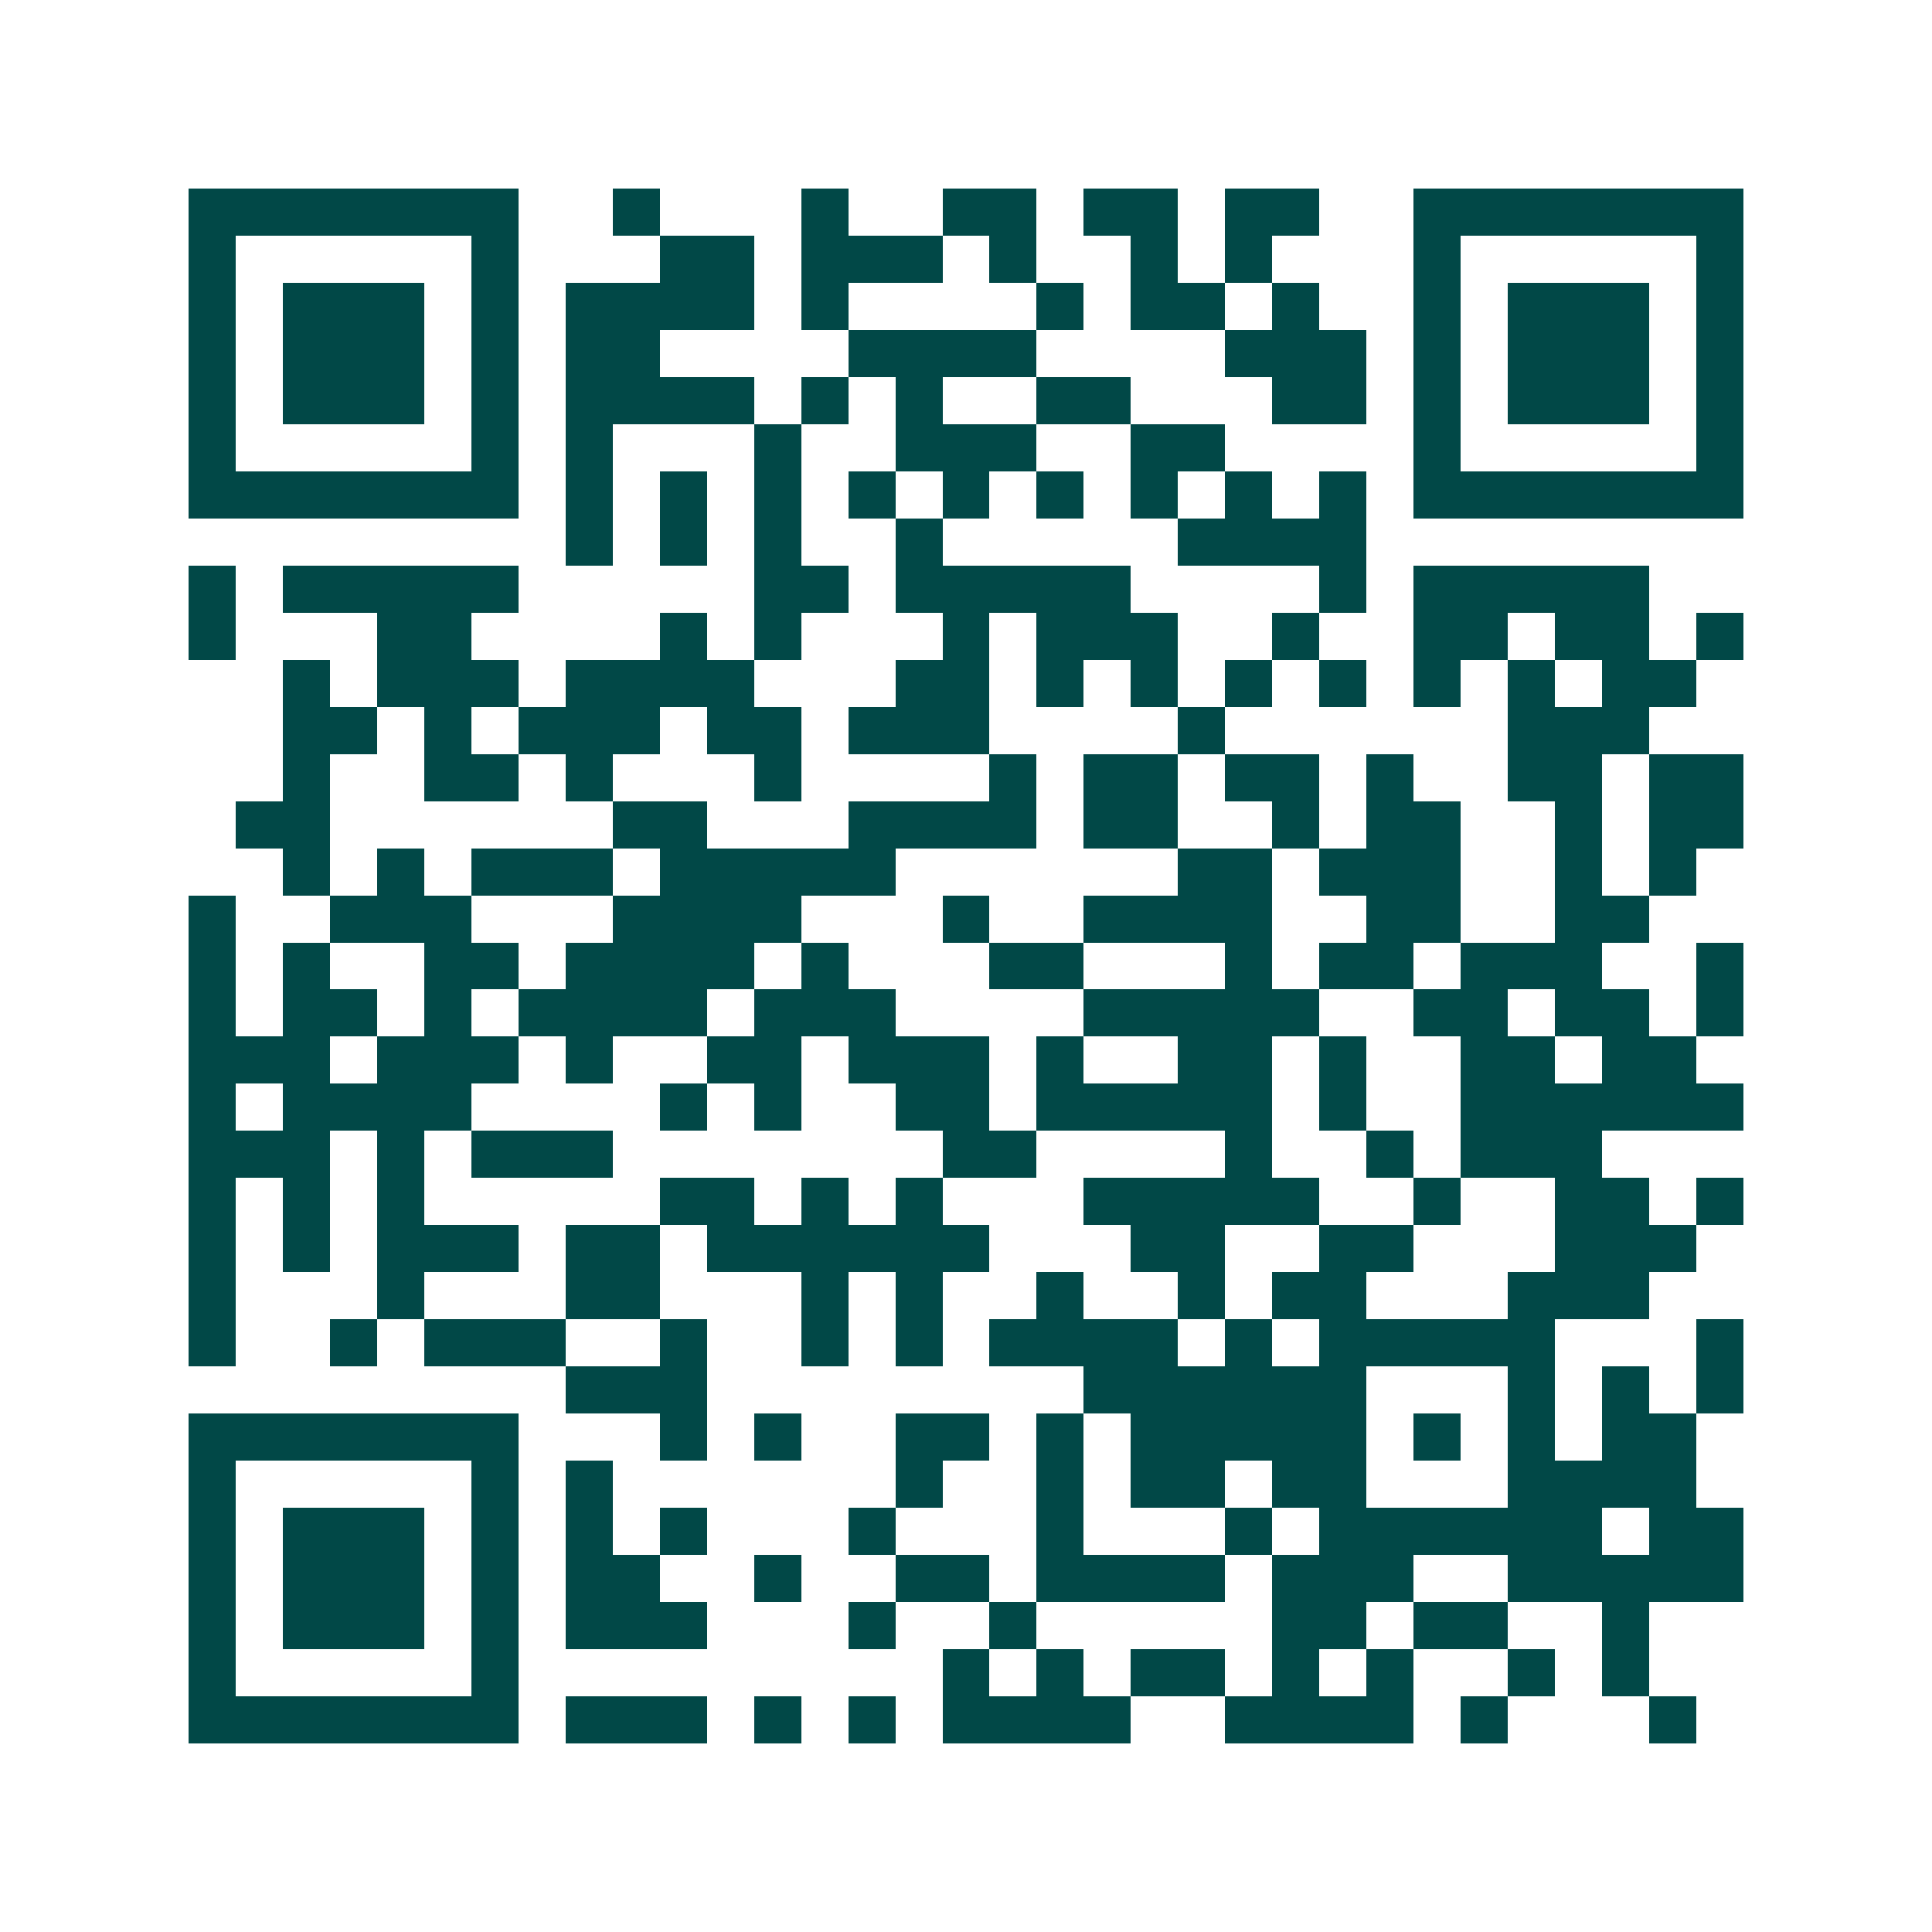 <svg xmlns="http://www.w3.org/2000/svg" width="200" height="200" viewBox="0 0 41 41" shape-rendering="crispEdges"><path fill="#ffffff" d="M0 0h41v41H0z"/><path stroke="#014847" d="M4 4.5h7m2 0h1m3 0h1m2 0h2m1 0h2m1 0h2m2 0h7M4 5.5h1m5 0h1m3 0h2m1 0h3m1 0h1m2 0h1m1 0h1m3 0h1m5 0h1M4 6.5h1m1 0h3m1 0h1m1 0h4m1 0h1m4 0h1m1 0h2m1 0h1m2 0h1m1 0h3m1 0h1M4 7.5h1m1 0h3m1 0h1m1 0h2m4 0h4m4 0h3m1 0h1m1 0h3m1 0h1M4 8.5h1m1 0h3m1 0h1m1 0h4m1 0h1m1 0h1m2 0h2m3 0h2m1 0h1m1 0h3m1 0h1M4 9.5h1m5 0h1m1 0h1m3 0h1m2 0h3m2 0h2m4 0h1m5 0h1M4 10.5h7m1 0h1m1 0h1m1 0h1m1 0h1m1 0h1m1 0h1m1 0h1m1 0h1m1 0h1m1 0h7M12 11.5h1m1 0h1m1 0h1m2 0h1m5 0h4M4 12.5h1m1 0h5m5 0h2m1 0h5m4 0h1m1 0h5M4 13.5h1m3 0h2m4 0h1m1 0h1m3 0h1m1 0h3m2 0h1m2 0h2m1 0h2m1 0h1M6 14.5h1m1 0h3m1 0h4m3 0h2m1 0h1m1 0h1m1 0h1m1 0h1m1 0h1m1 0h1m1 0h2M6 15.5h2m1 0h1m1 0h3m1 0h2m1 0h3m4 0h1m6 0h3M6 16.5h1m2 0h2m1 0h1m3 0h1m4 0h1m1 0h2m1 0h2m1 0h1m2 0h2m1 0h2M5 17.5h2m6 0h2m3 0h4m1 0h2m2 0h1m1 0h2m2 0h1m1 0h2M6 18.5h1m1 0h1m1 0h3m1 0h5m6 0h2m1 0h3m2 0h1m1 0h1M4 19.5h1m2 0h3m3 0h4m3 0h1m2 0h4m2 0h2m2 0h2M4 20.5h1m1 0h1m2 0h2m1 0h4m1 0h1m3 0h2m3 0h1m1 0h2m1 0h3m2 0h1M4 21.5h1m1 0h2m1 0h1m1 0h4m1 0h3m4 0h5m2 0h2m1 0h2m1 0h1M4 22.5h3m1 0h3m1 0h1m2 0h2m1 0h3m1 0h1m2 0h2m1 0h1m2 0h2m1 0h2M4 23.5h1m1 0h4m4 0h1m1 0h1m2 0h2m1 0h5m1 0h1m2 0h6M4 24.5h3m1 0h1m1 0h3m7 0h2m4 0h1m2 0h1m1 0h3M4 25.5h1m1 0h1m1 0h1m5 0h2m1 0h1m1 0h1m3 0h5m2 0h1m2 0h2m1 0h1M4 26.5h1m1 0h1m1 0h3m1 0h2m1 0h6m3 0h2m2 0h2m3 0h3M4 27.5h1m3 0h1m3 0h2m3 0h1m1 0h1m2 0h1m2 0h1m1 0h2m3 0h3M4 28.5h1m2 0h1m1 0h3m2 0h1m2 0h1m1 0h1m1 0h4m1 0h1m1 0h5m3 0h1M12 29.5h3m8 0h6m3 0h1m1 0h1m1 0h1M4 30.5h7m3 0h1m1 0h1m2 0h2m1 0h1m1 0h5m1 0h1m1 0h1m1 0h2M4 31.5h1m5 0h1m1 0h1m6 0h1m2 0h1m1 0h2m1 0h2m3 0h4M4 32.5h1m1 0h3m1 0h1m1 0h1m1 0h1m3 0h1m3 0h1m3 0h1m1 0h6m1 0h2M4 33.5h1m1 0h3m1 0h1m1 0h2m2 0h1m2 0h2m1 0h4m1 0h3m2 0h5M4 34.5h1m1 0h3m1 0h1m1 0h3m3 0h1m2 0h1m5 0h2m1 0h2m2 0h1M4 35.5h1m5 0h1m9 0h1m1 0h1m1 0h2m1 0h1m1 0h1m2 0h1m1 0h1M4 36.5h7m1 0h3m1 0h1m1 0h1m1 0h4m2 0h4m1 0h1m3 0h1"/></svg>
